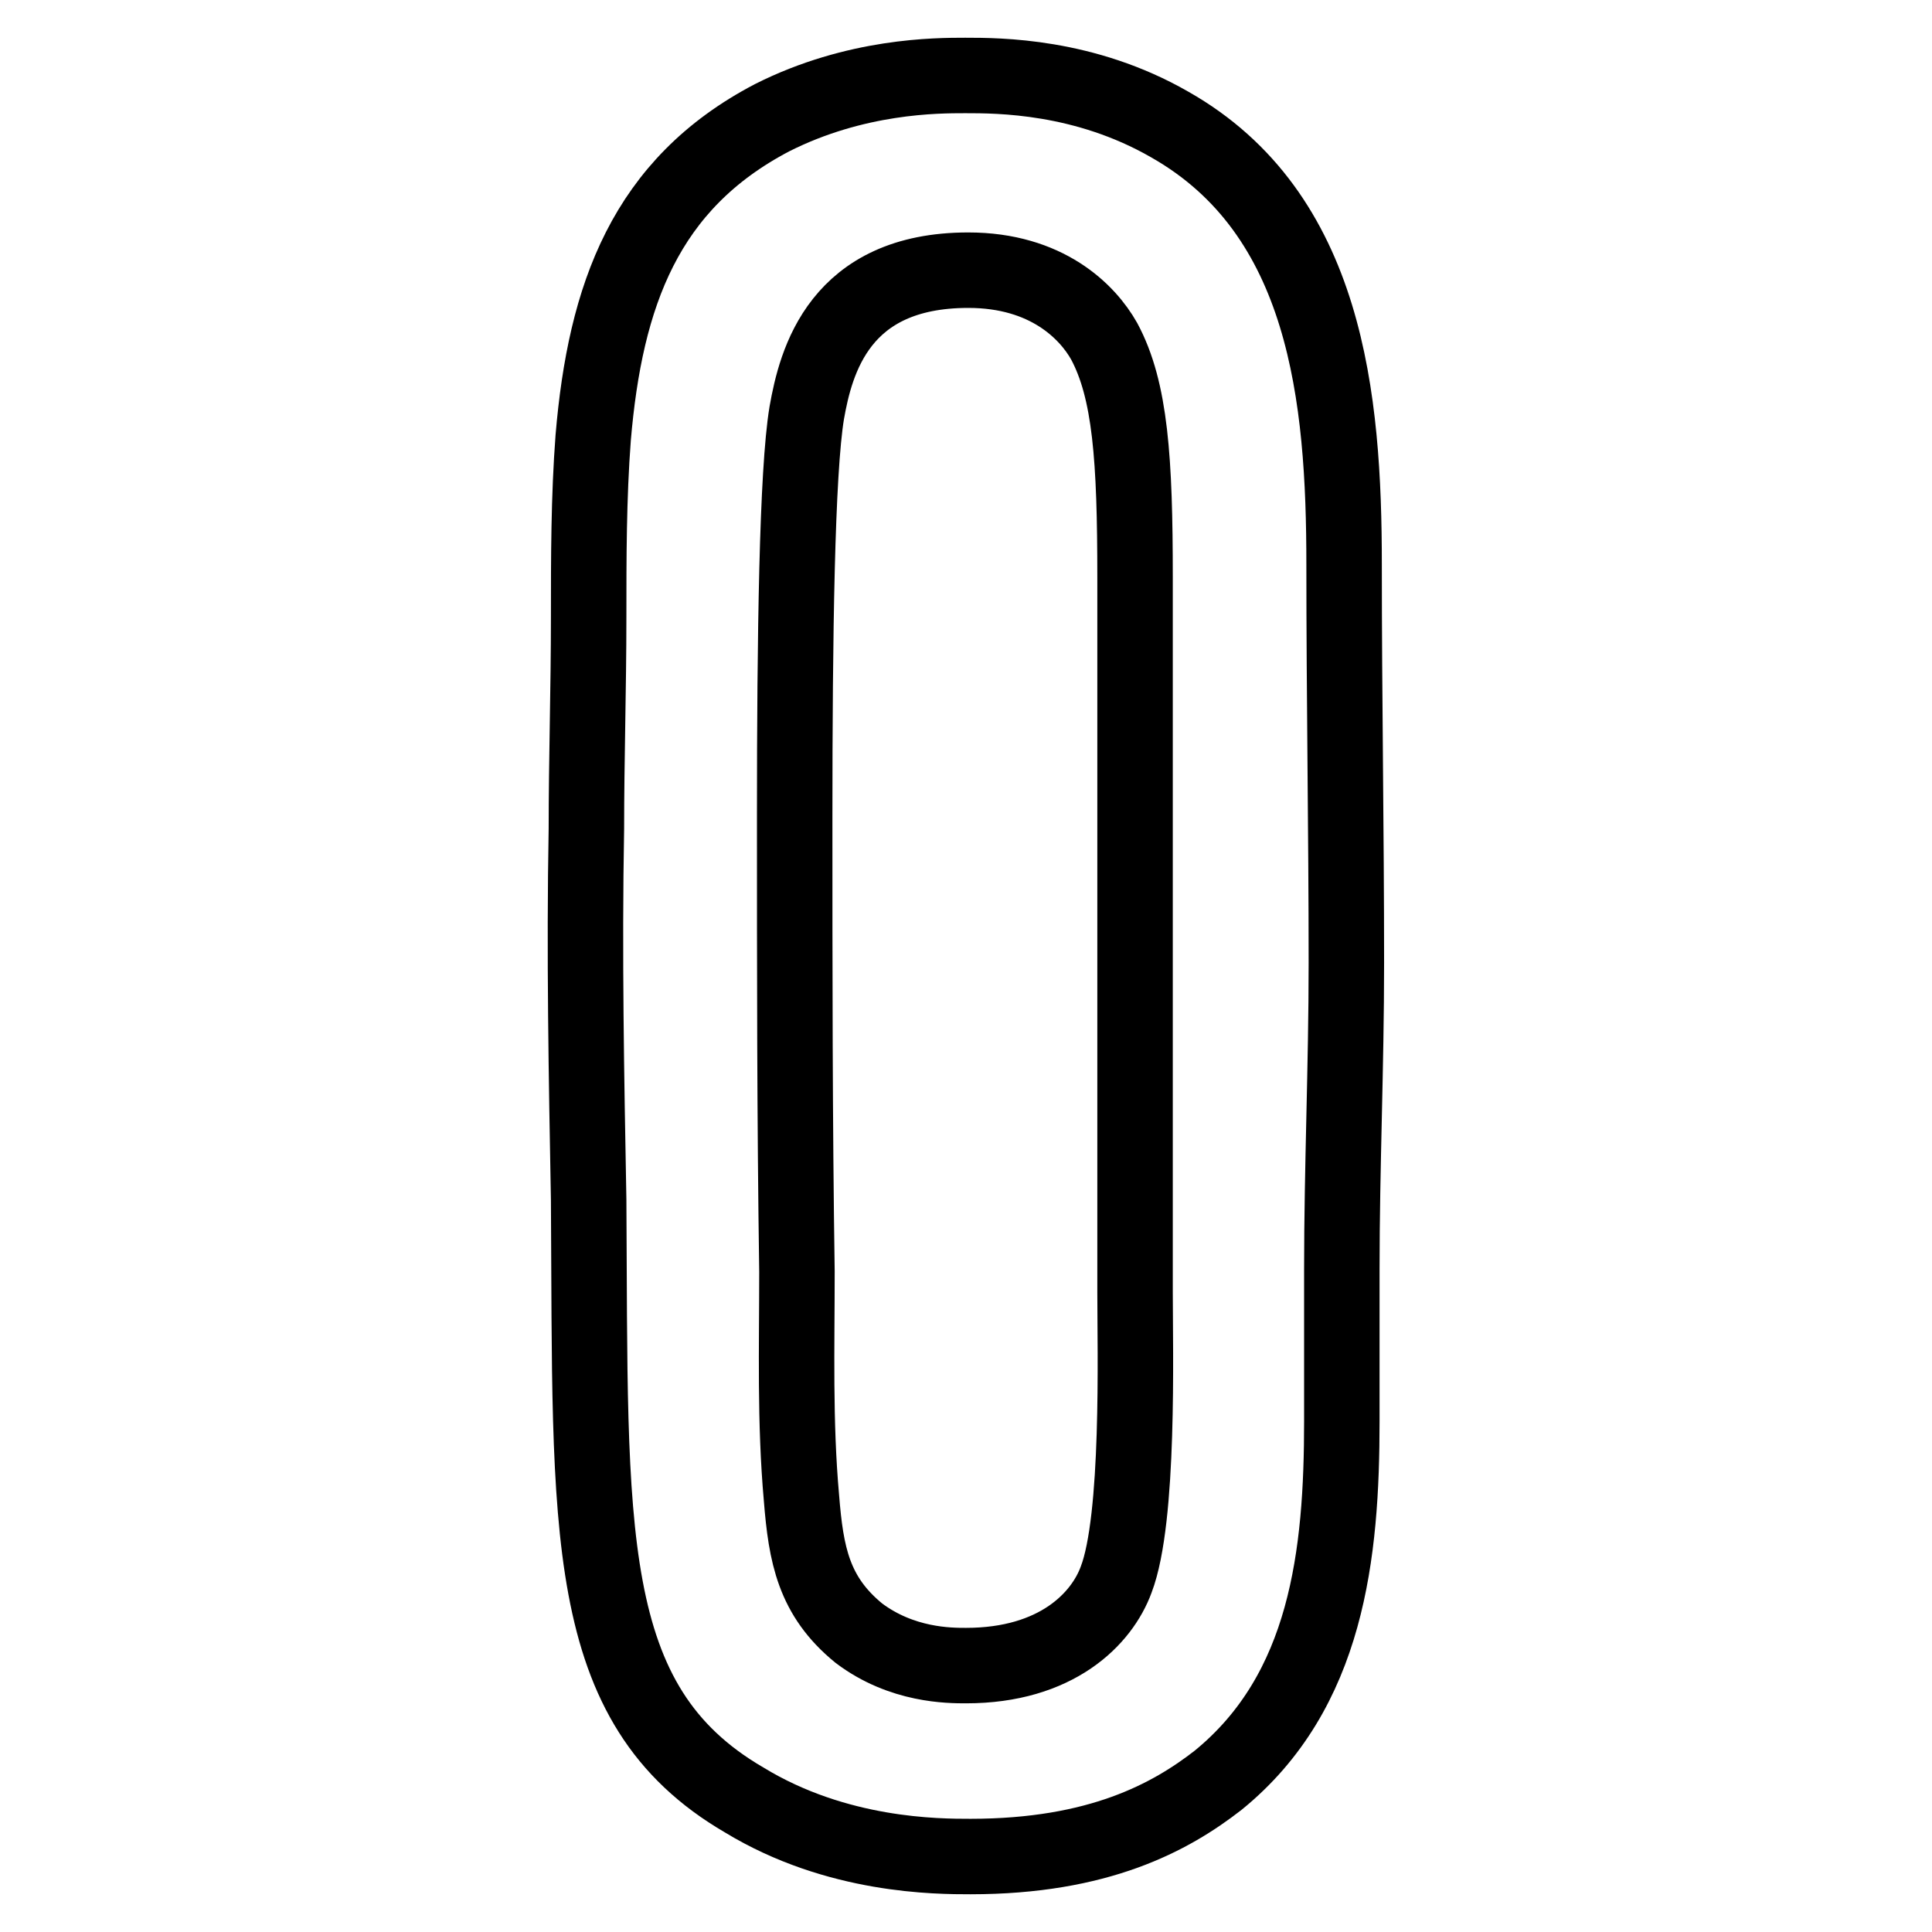 <?xml version="1.0" encoding="utf-8"?>
<!-- Svg Vector Icons : http://www.onlinewebfonts.com/icon -->
<!DOCTYPE svg PUBLIC "-//W3C//DTD SVG 1.1//EN" "http://www.w3.org/Graphics/SVG/1.1/DTD/svg11.dtd">
<svg version="1.1" xmlns="http://www.w3.org/2000/svg" xmlns:xlink="http://www.w3.org/1999/xlink" x="0px" y="0px" viewBox="0 0 256 256" enable-background="new 0 0 256 256" xml:space="preserve">
<g> <path stroke-width="10" fill-opacity="0" stroke="#000000"  d="M177.8,168.1v20.2c0,17.6-1.9,35.8-16.4,47.6c-6.3,4.9-15.8,10.1-32.8,10.1c-4.4,0-17.7,0-30-7.5 C76.8,225.8,78.3,202.7,78,159c-0.3-16.3-0.6-32.6-0.3-49.2c0-9.1,0.3-18.6,0.3-28c0-7.8,0-15.9,0.6-23.8 c1.6-18.9,6.9-33.6,23.7-42.4c11.1-5.6,21.8-5.6,25.6-5.6c4.4,0,15.8,0,27.1,6.5c20.8,11.8,23.1,36.2,23.1,58.3 c0,17.6,0.3,35.2,0.3,52.8C178.4,141.4,177.8,154.7,177.8,168.1z M150.4,76.5c0-15.6-0.6-24.8-4.1-31.3c-2.2-3.9-7.6-9.4-18-9.4 c-17.1,0-20.2,12.1-21.4,18.9c-1.3,7.8-1.6,29.6-1.6,53.5c0,20.2,0,40.1,0.3,60.3c0,10.1-0.3,19.9,0.6,30c0.6,7.5,1.6,13,7.6,17.9 c5.7,4.3,12,4.3,14.2,4.3c12,0,18-6.2,19.9-11.4c3.1-8.1,2.5-30.3,2.5-38.1L150.4,76.5L150.4,76.5z"/></g>
</svg>